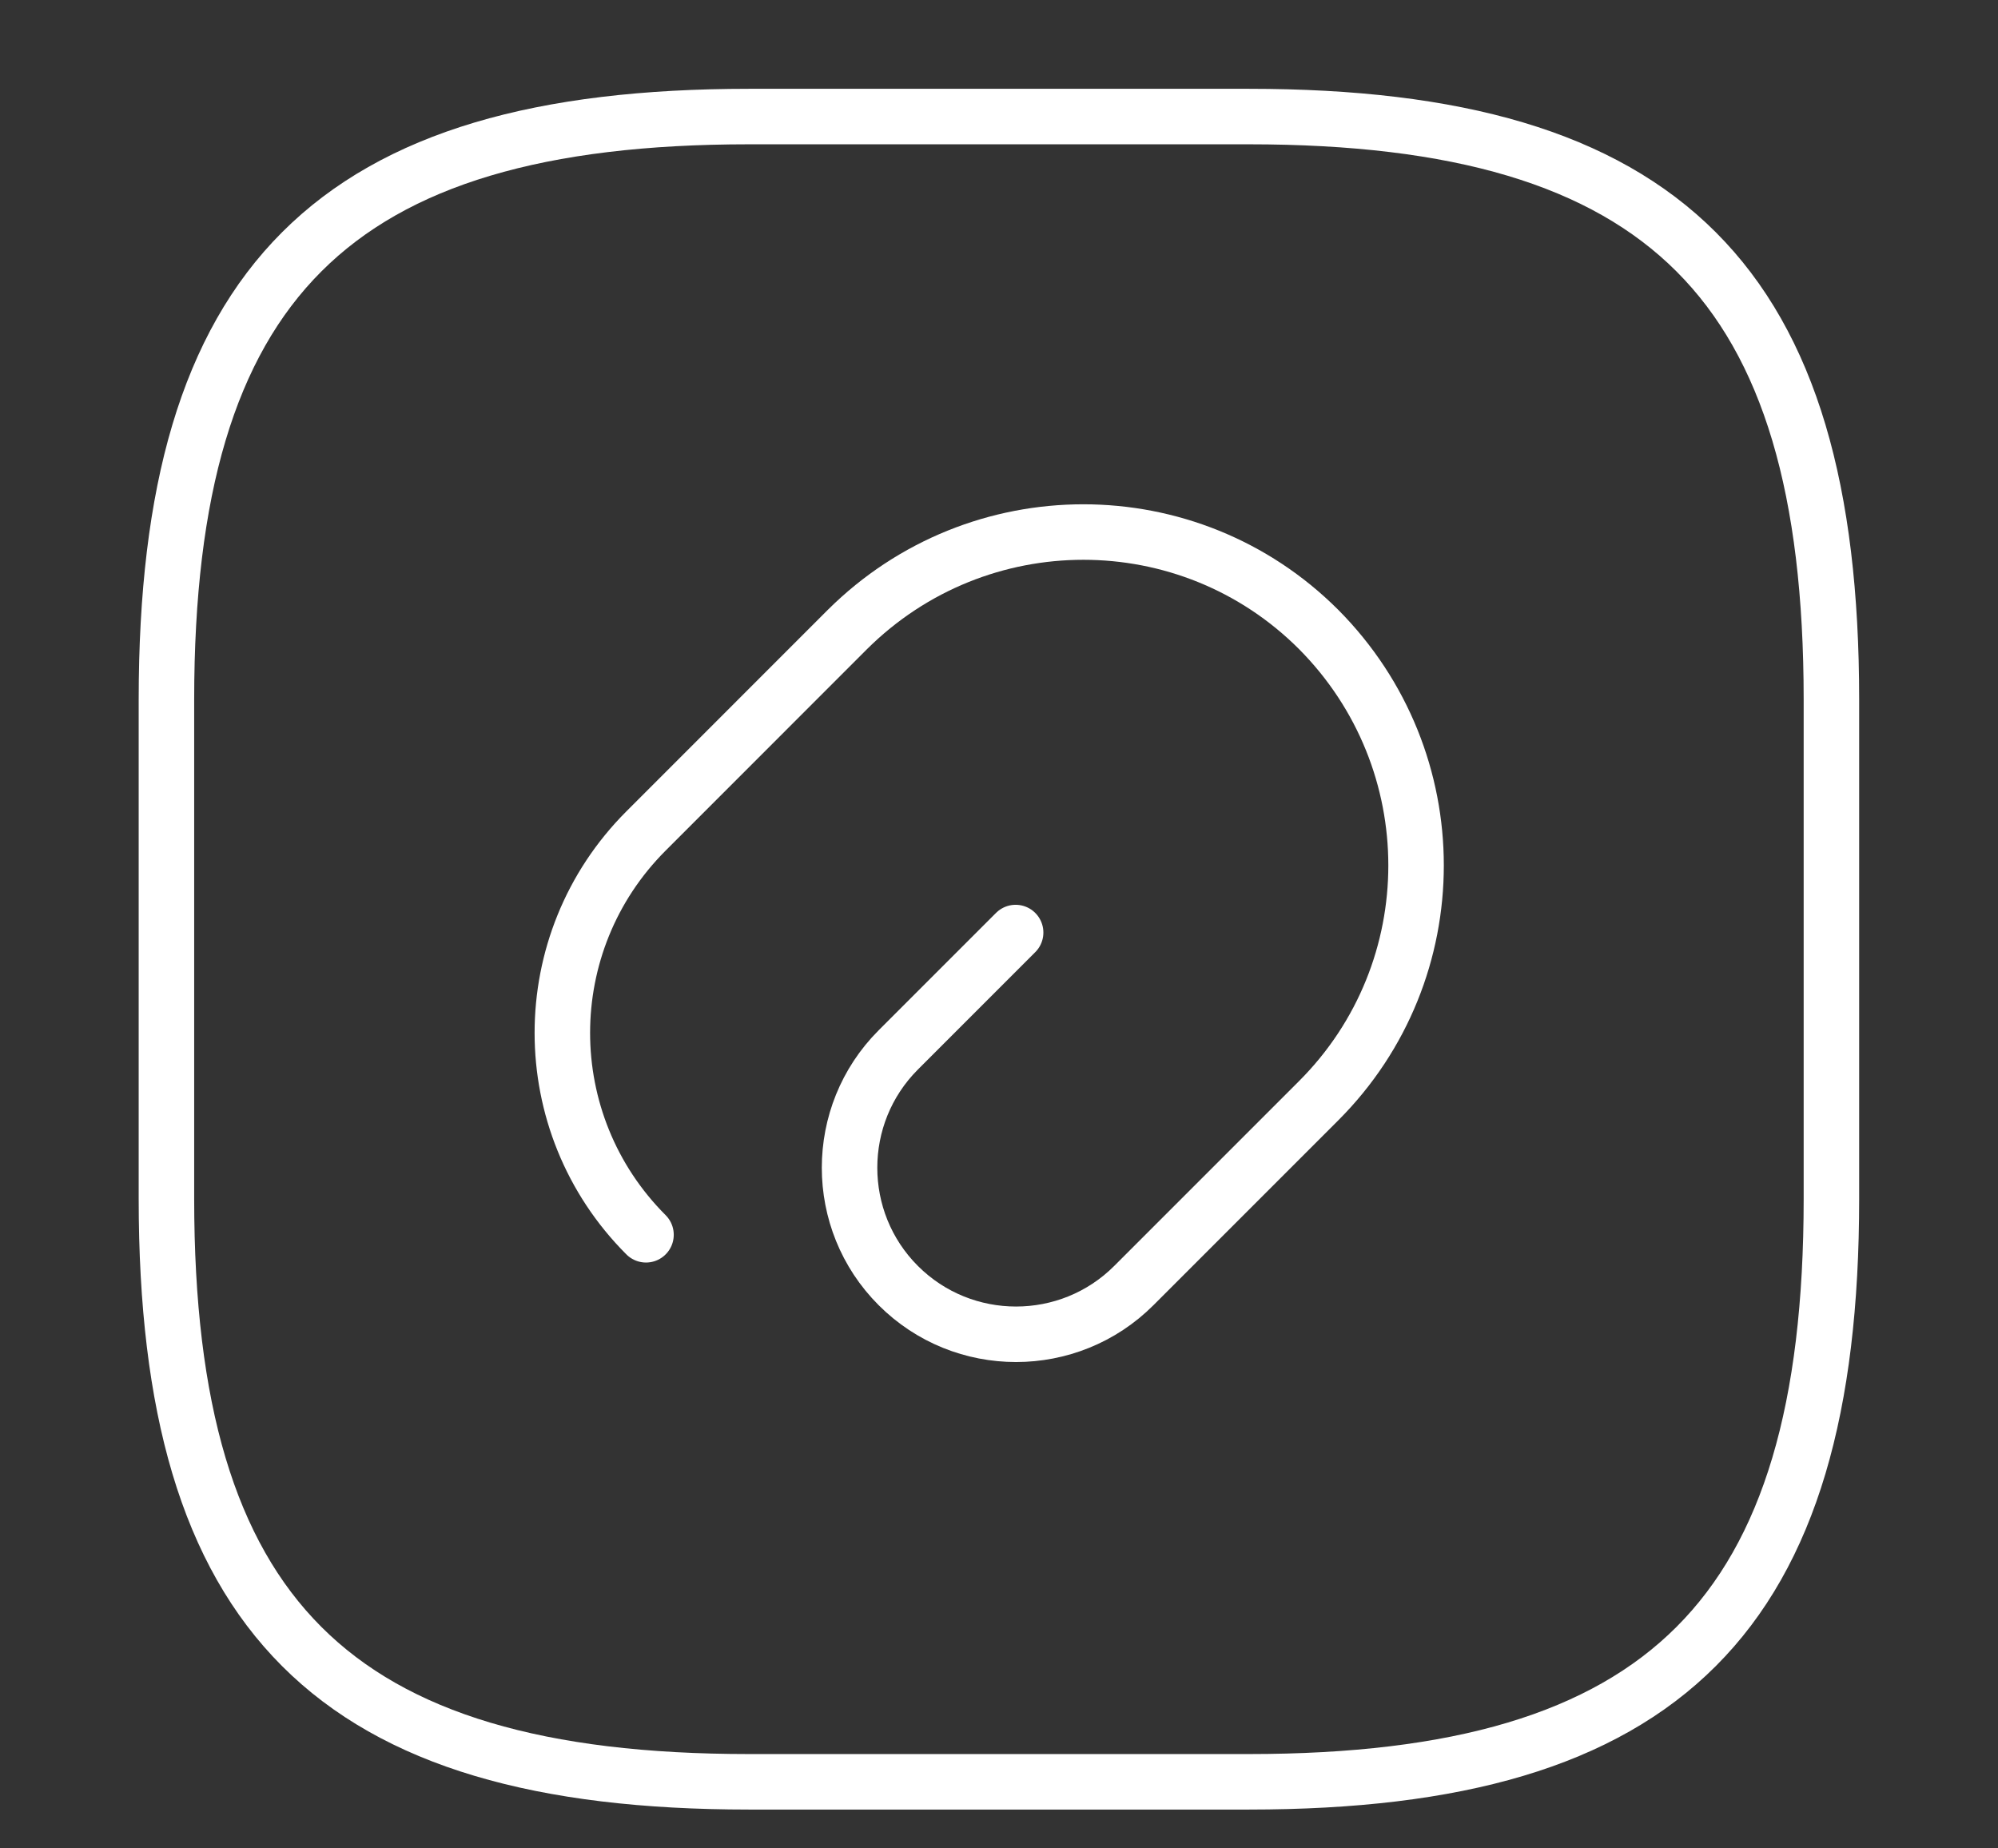 <svg width="40" height="37" viewBox="0 0 40 37" fill="none" xmlns="http://www.w3.org/2000/svg">
<rect x="0" y="0" width="40" height="37" fill="#333333" stroke="none"/>
<path d="M20.333 18.667L17.983 21.017C16.683 22.317 16.683 24.433 17.983 25.733C19.283 27.034 21.399 27.034 22.7 25.733L26.399 22.034C29 19.433 29 15.217 26.399 12.6C23.799 10 19.583 10 16.966 12.6L12.933 16.634C10.7 18.867 10.7 22.483 12.933 24.717" stroke="white" stroke-width="1.111" stroke-linecap="round" stroke-linejoin="round"/>
<path d="M14.999 35.667H24.999C33.332 35.667 36.665 32.333 36.665 24V14C36.665 5.667 33.332 2.333 24.999 2.333H14.999C6.665 2.333 3.332 5.667 3.332 14V24C3.332 32.333 6.665 35.667 14.999 35.667Z" stroke="white" stroke-width="1.111" stroke-linecap="round" stroke-linejoin="round"/>
</svg>
